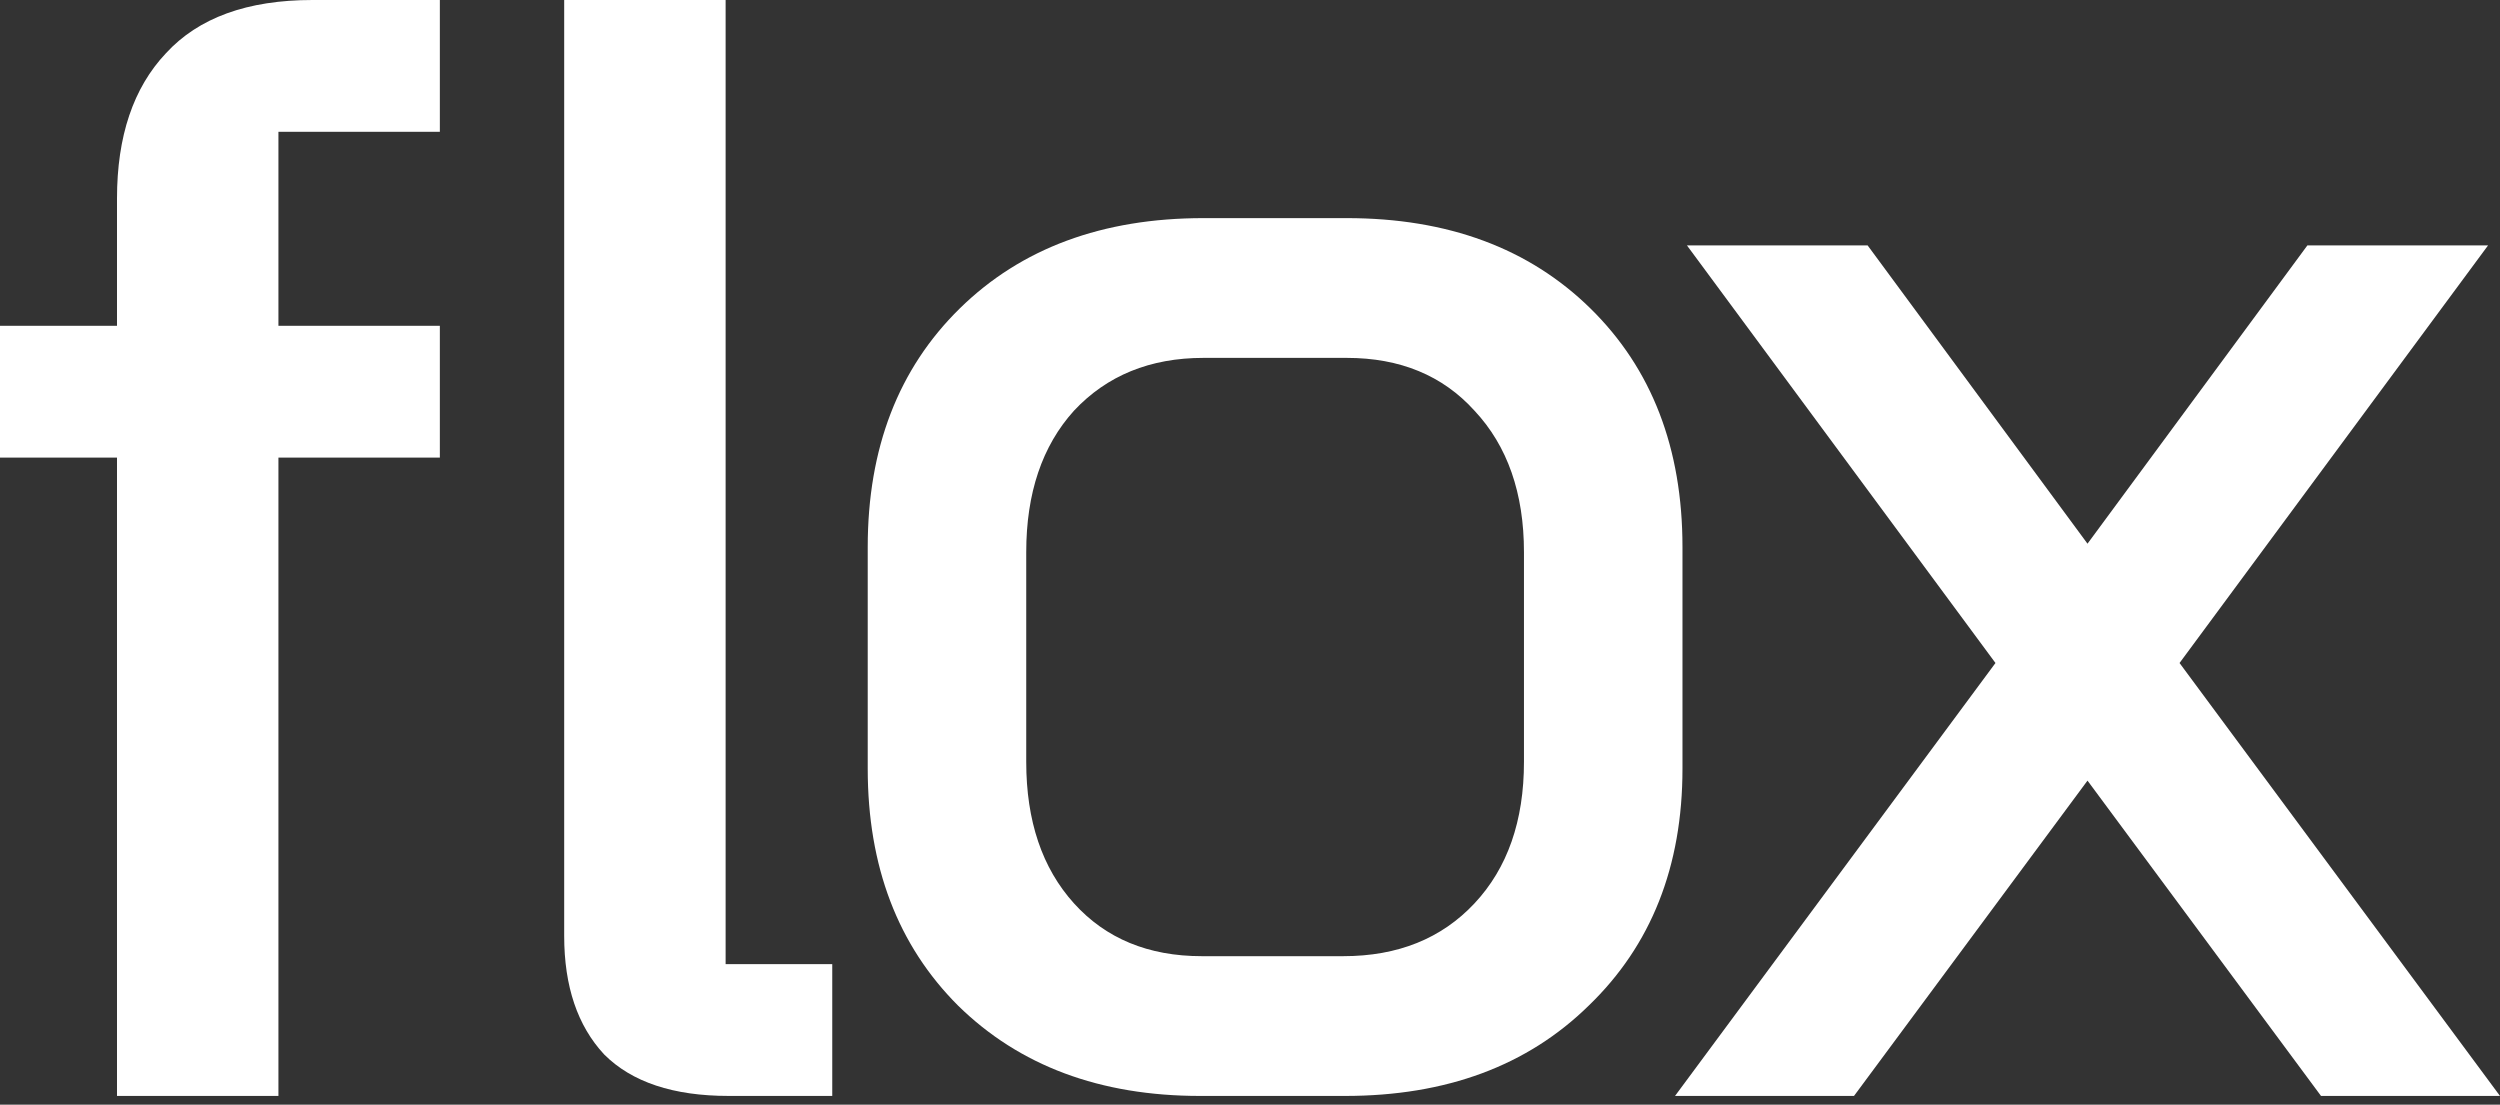<?xml version="1.0" encoding="UTF-8"?>
<svg xmlns="http://www.w3.org/2000/svg" width="215" height="95" viewBox="0 0 215 95" fill="none">
  <rect x="0" y="0" width="215" height="95" fill="#333333" stroke="none"/>
  <path d="M62.658 94.25C57.903 94.25 54.337 93.061 51.959 90.684C49.667 88.221 48.52 84.825 48.52 80.495L48.52 0L62.403 -2.42734e-06L62.403 82.915L71.574 82.915L71.574 94.25L62.658 94.25Z" fill="white"></path>
  <path d="M10.062 39.356L6.88117e-06 39.356L4.89922e-06 28.02L10.062 28.02L10.062 17.067C10.062 11.718 11.463 7.557 14.265 4.585C17.067 1.528 21.27 -3.71895e-06 26.874 -4.6988e-06L37.827 -6.61394e-06L37.827 11.335L23.945 11.335L23.945 28.02L37.827 28.02L37.827 39.356L23.945 39.356L23.945 94.25L10.062 94.25L10.062 39.356Z" fill="white"></path>
  <path d="M103.209 94.251C94.609 94.251 87.67 91.662 82.393 86.482C77.213 81.303 74.624 74.511 74.624 66.106L74.624 47.05C74.624 38.547 77.262 31.707 82.539 26.527C87.817 21.348 94.804 18.758 103.502 18.758L115.815 18.758C124.513 18.758 131.5 21.348 136.778 26.527C142.055 31.707 144.693 38.547 144.693 47.05L144.693 66.106C144.693 74.511 142.006 81.303 136.631 86.482C131.354 91.662 124.366 94.251 115.669 94.251L103.209 94.251ZM115.522 82.231C120.213 82.231 123.975 80.716 126.809 77.687C129.644 74.657 131.061 70.602 131.061 65.52L131.061 47.489C131.061 42.408 129.644 38.352 126.809 35.322C124.073 32.293 120.408 30.778 115.815 30.778L103.502 30.778C98.909 30.778 95.195 32.293 92.361 35.322C89.625 38.352 88.256 42.408 88.256 47.489L88.256 65.52C88.256 70.602 89.625 74.657 92.361 77.687C95.097 80.716 98.762 82.231 103.355 82.231L115.522 82.231Z" fill="white"></path>
  <path d="M171.61 57.018L145.077 21.104L160.615 21.104L179.525 46.757L198.436 21.104L213.974 21.104L187.441 57.018L215 94.252L199.608 94.252L179.525 67.133L159.443 94.252L144.051 94.252L171.61 57.018Z" fill="white"></path>
</svg>
